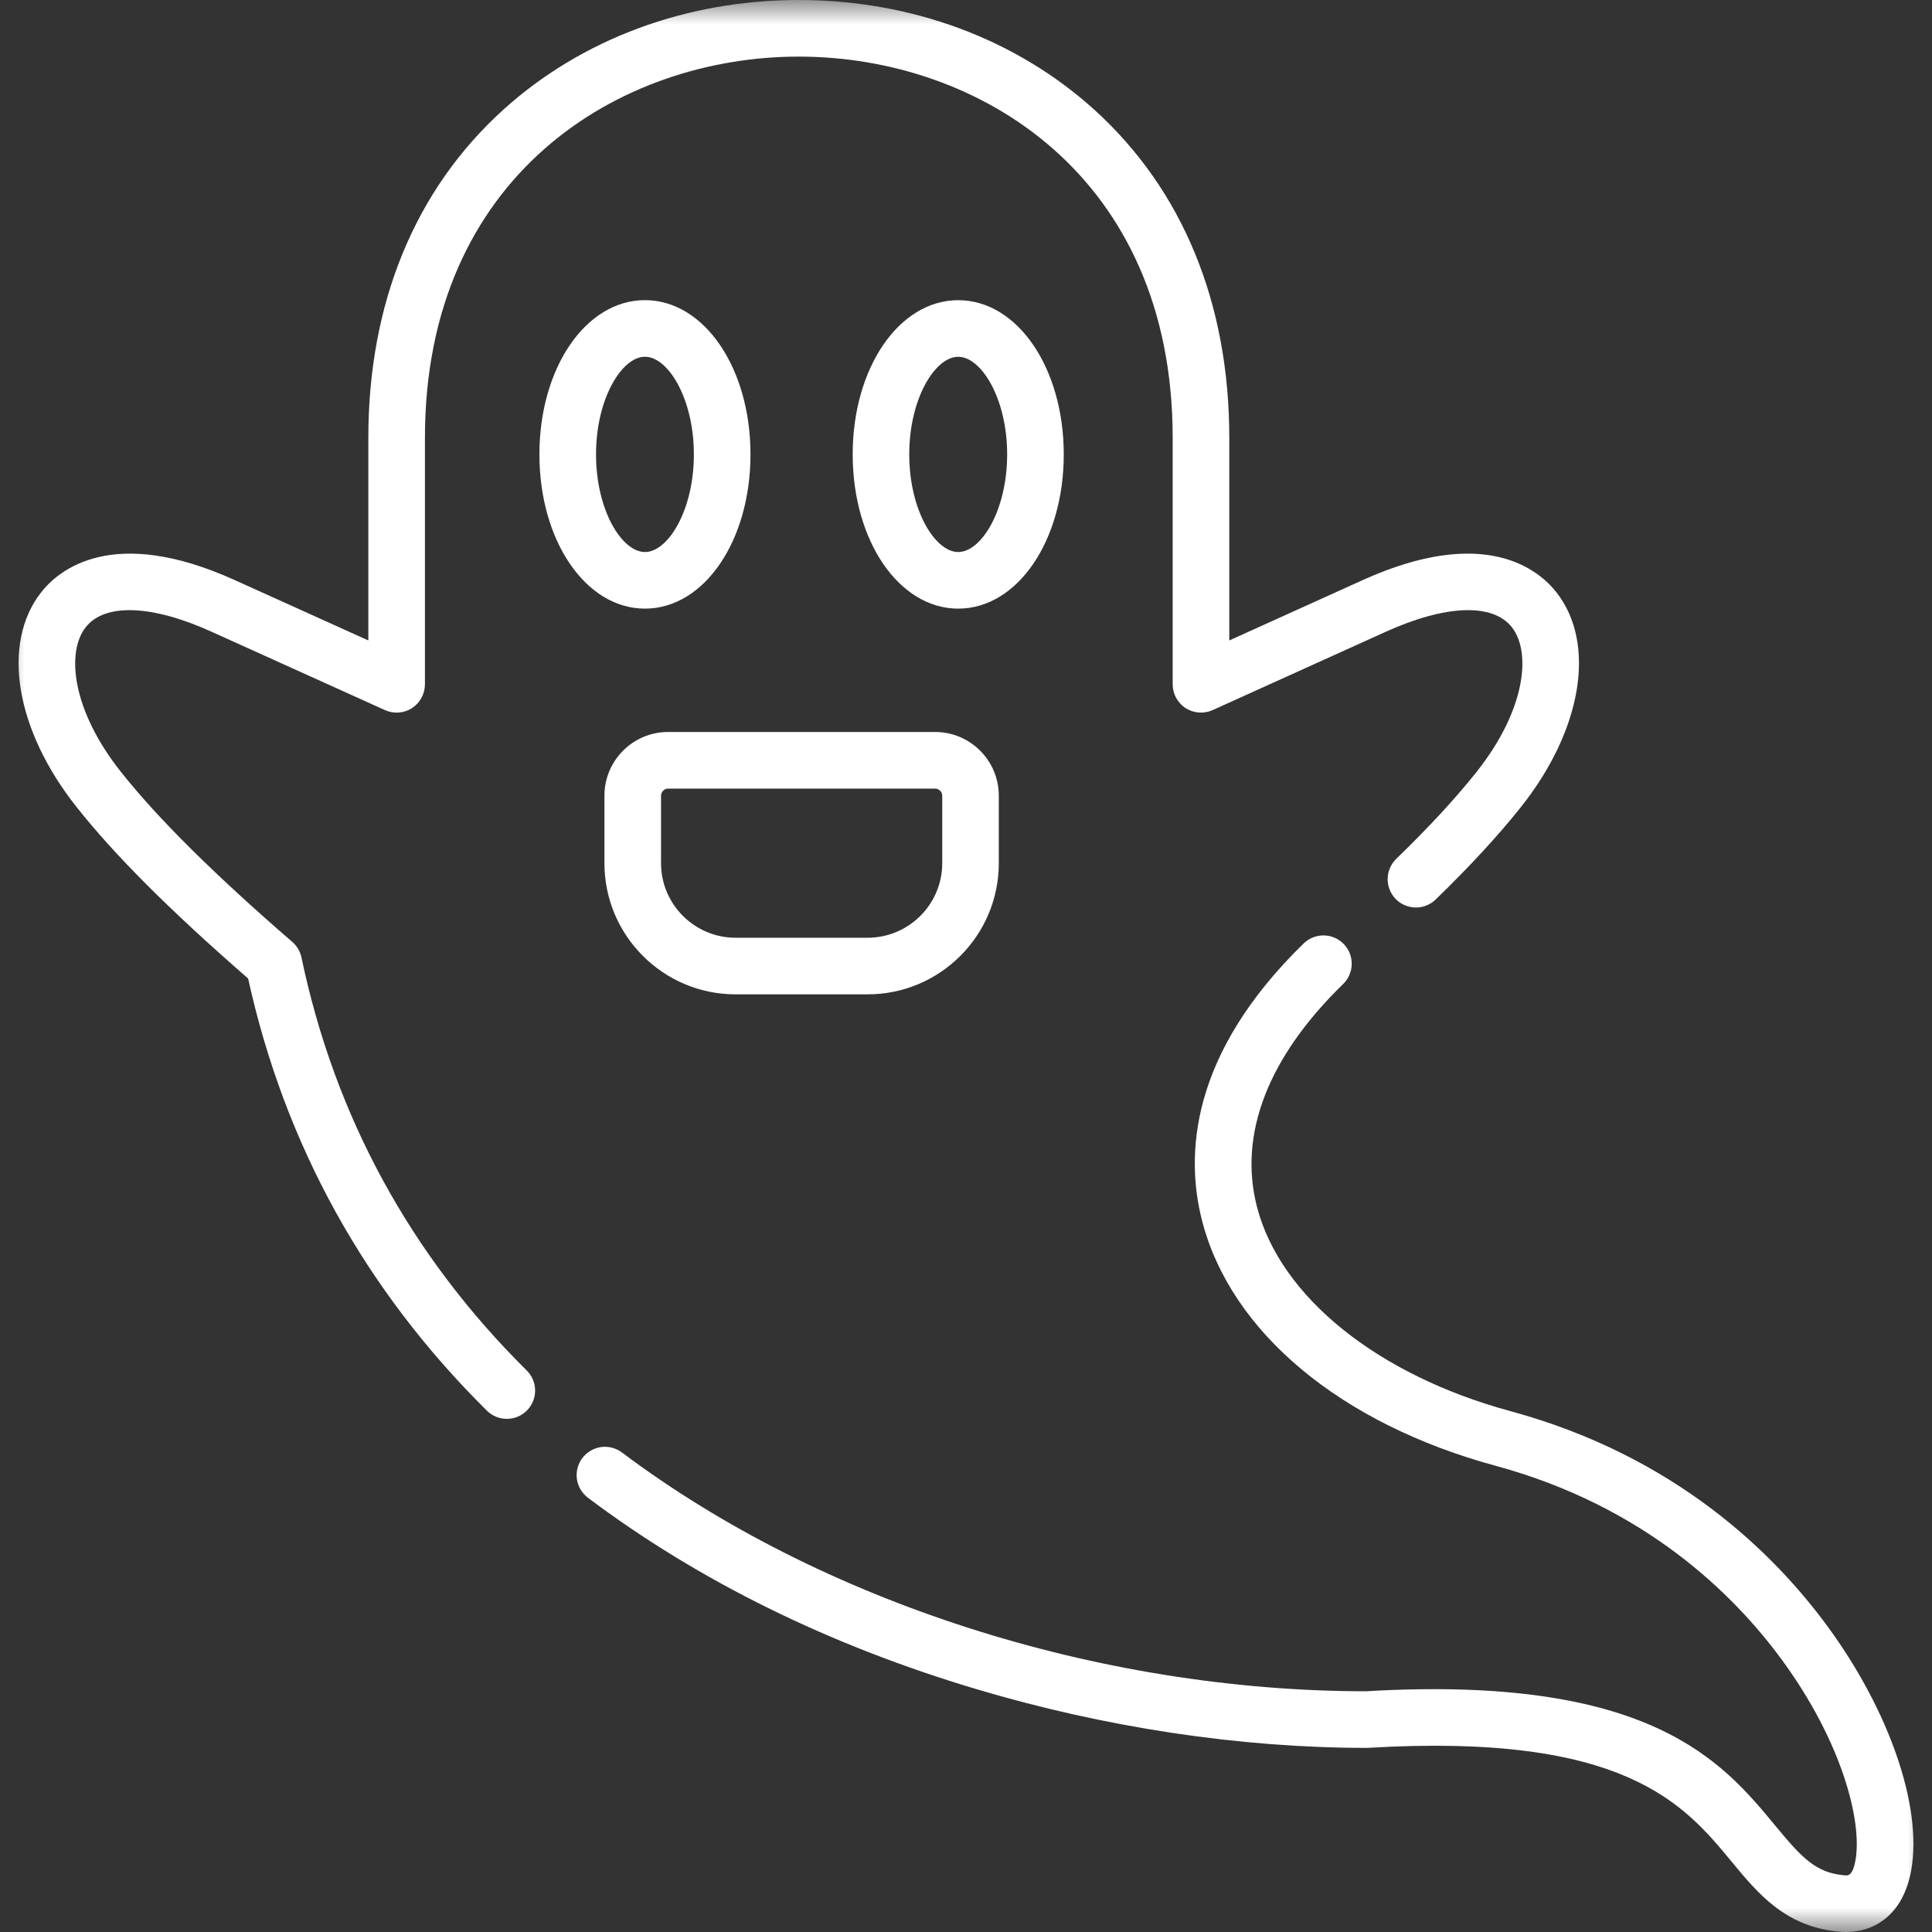 <svg xmlns="http://www.w3.org/2000/svg" width="40" height="40" viewBox="0 0 40 40" fill="none"><rect x="0" y="0" width="40" height="40" fill="#333333" stroke="none"/><g clip-path="url(#clip0_454_3643)"><mask id="mask0_454_3643" style="mask-type:luminance" maskUnits="userSpaceOnUse" x="0" y="0" width="40" height="40"><path d="M0 0H40V40H0V0Z" fill="white"></path></mask><g mask="url(#mask0_454_3643)"><path d="M6.242 19.825C6.216 19.7 6.149 19.586 6.052 19.502C4.426 18.094 3.265 16.942 2.502 15.979C1.488 14.7 1.368 13.506 1.773 12.988C2.167 12.483 3.143 12.518 4.384 13.081L7.97 14.702C8.06 14.742 8.158 14.76 8.255 14.752C8.353 14.745 8.447 14.714 8.53 14.661C8.612 14.607 8.68 14.534 8.726 14.448C8.773 14.362 8.798 14.266 8.798 14.168V9.064C8.798 3.642 12.81 1.172 16.538 1.172C20.266 1.172 24.279 3.642 24.279 9.064V14.168C24.279 14.266 24.303 14.362 24.35 14.448C24.397 14.534 24.465 14.607 24.547 14.661C24.63 14.713 24.724 14.745 24.822 14.752C24.919 14.759 25.017 14.742 25.106 14.702L28.691 13.08C29.932 12.518 30.909 12.483 31.303 12.988C31.708 13.506 31.587 14.7 30.573 15.979C30.14 16.524 29.581 17.13 28.911 17.779C28.855 17.832 28.811 17.896 28.779 17.967C28.748 18.038 28.731 18.114 28.73 18.192C28.728 18.269 28.742 18.346 28.771 18.418C28.799 18.49 28.841 18.556 28.895 18.611C28.949 18.667 29.013 18.711 29.084 18.741C29.156 18.772 29.232 18.788 29.309 18.789C29.387 18.79 29.464 18.775 29.535 18.746C29.607 18.717 29.672 18.674 29.727 18.62C30.433 17.936 31.026 17.292 31.491 16.707C32.758 15.11 33.053 13.326 32.227 12.267C31.867 11.806 30.755 10.858 28.207 12.013L25.451 13.26V9.064C25.451 6.275 24.484 3.926 22.656 2.271C21.038 0.807 18.865 0 16.538 0C14.211 0 12.039 0.807 10.421 2.271C8.592 3.926 7.626 6.275 7.626 9.064V13.26L4.867 12.013C2.322 10.859 1.209 11.806 0.85 12.266C0.023 13.325 0.318 15.11 1.584 16.707C2.38 17.711 3.512 18.843 5.137 20.259C5.895 23.7 7.557 26.71 10.081 29.207C10.191 29.316 10.339 29.376 10.493 29.376C10.644 29.376 10.795 29.318 10.91 29.202C11.019 29.092 11.08 28.943 11.079 28.787C11.078 28.632 11.016 28.483 10.905 28.374C8.501 25.994 6.932 23.118 6.242 19.825Z" fill="white"></path><path d="M37.846 33.684C36.729 32.157 34.682 30.143 31.274 29.217C28.517 28.469 26.505 26.847 26.024 24.986C25.635 23.481 26.254 21.883 27.816 20.365C27.924 20.256 27.985 20.109 27.986 19.956C27.987 19.802 27.927 19.654 27.82 19.544C27.713 19.434 27.567 19.37 27.414 19.367C27.26 19.363 27.111 19.42 26.999 19.525C24.623 21.835 24.54 23.929 24.889 25.279C25.484 27.582 27.756 29.477 30.967 30.348C34.047 31.185 35.894 33 36.9 34.376C38.14 36.072 38.556 37.706 38.417 38.507C38.359 38.84 38.259 38.831 38.205 38.828C37.593 38.781 37.303 38.46 36.755 37.798C35.663 36.477 34.169 34.668 28.277 35.016C22.745 35.012 16.99 33.164 12.877 30.072C12.815 30.026 12.745 29.992 12.671 29.973C12.596 29.954 12.519 29.949 12.442 29.96C12.366 29.971 12.293 29.997 12.227 30.036C12.16 30.075 12.102 30.127 12.056 30.188C12.01 30.25 11.976 30.32 11.957 30.394C11.938 30.469 11.934 30.546 11.944 30.622C11.955 30.699 11.981 30.772 12.02 30.838C12.059 30.904 12.111 30.962 12.172 31.009C14.463 32.731 17.172 34.065 20.223 34.974C22.888 35.768 25.679 36.188 28.294 36.188C28.306 36.188 28.317 36.187 28.329 36.187C33.641 35.87 34.867 37.353 35.852 38.544C36.406 39.215 36.979 39.909 38.114 39.996C38.151 39.999 38.188 40 38.225 40C38.787 40 39.406 39.664 39.572 38.707C39.799 37.399 39.121 35.428 37.846 33.684Z" fill="white"></path><path d="M19.508 16.474V17.872C19.508 18.722 18.814 19.415 17.963 19.415H15.229C14.379 19.415 13.686 18.722 13.686 17.872V16.474C13.686 16.395 13.754 16.327 13.831 16.327H19.36C19.44 16.327 19.508 16.394 19.508 16.474ZM13.831 15.155C13.105 15.155 12.514 15.746 12.514 16.474V17.872C12.514 19.369 13.732 20.587 15.229 20.587H17.963C19.461 20.587 20.679 19.369 20.679 17.872V16.474C20.679 15.746 20.088 15.155 19.36 15.155H13.831Z" fill="white"></path><path d="M13.353 7.386C13.831 7.386 14.366 8.251 14.366 9.408C14.366 10.565 13.831 11.429 13.353 11.429C12.875 11.429 12.34 10.565 12.34 9.408C12.34 8.251 12.875 7.386 13.353 7.386ZM13.353 12.601C14.578 12.601 15.538 11.198 15.538 9.408C15.538 7.617 14.578 6.214 13.353 6.214C12.128 6.214 11.168 7.617 11.168 9.408C11.168 11.198 12.128 12.601 13.353 12.601Z" fill="white"></path><path d="M19.839 11.429C19.36 11.429 18.825 10.565 18.825 9.408C18.825 8.251 19.36 7.387 19.839 7.387C20.317 7.387 20.852 8.251 20.852 9.408C20.852 10.565 20.317 11.429 19.839 11.429ZM22.024 9.408C22.024 7.617 21.064 6.215 19.839 6.215C18.613 6.215 17.654 7.617 17.654 9.408C17.654 11.198 18.613 12.601 19.839 12.601C21.064 12.601 22.024 11.198 22.024 9.408Z" fill="white"></path></g></g><defs><clipPath id="clip0_454_3643"><rect width="40" height="40" fill="white"></rect></clipPath></defs></svg>